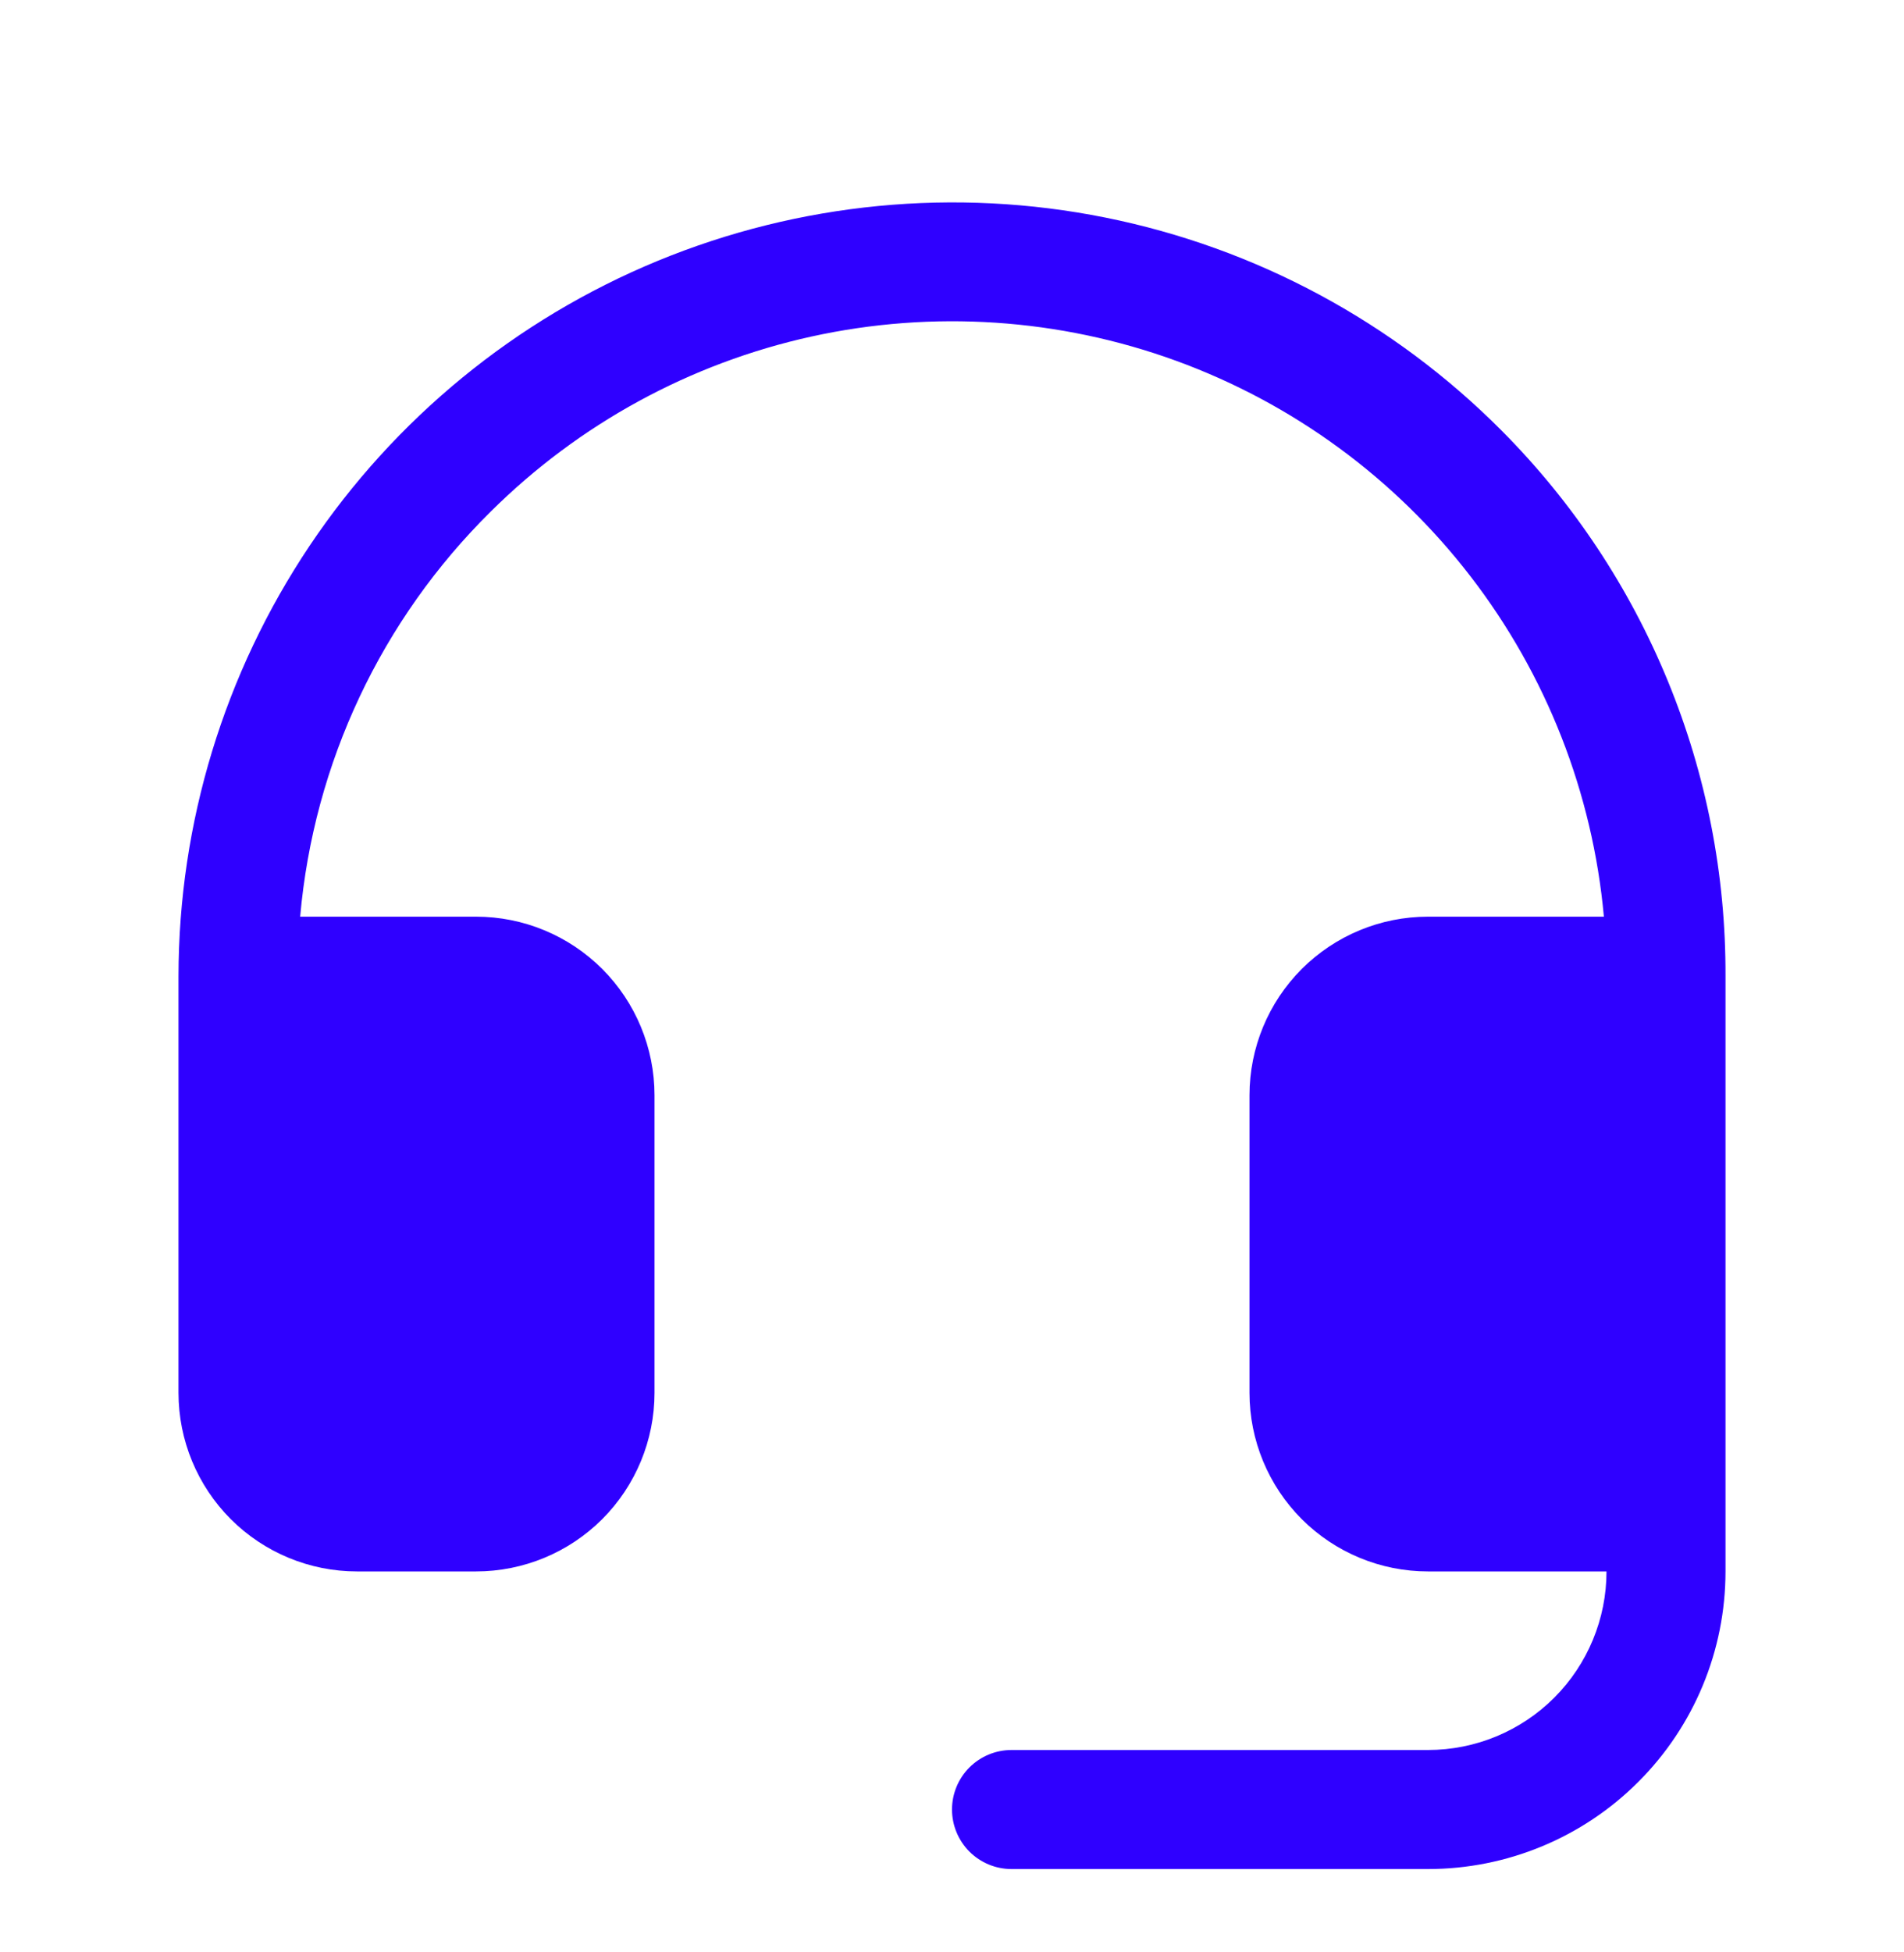 <svg width="40" height="41" viewBox="0 0 40 41" fill="none" xmlns="http://www.w3.org/2000/svg">
<path d="M36.25 20.5V33C36.25 34.658 35.592 36.247 34.419 37.419C33.247 38.592 31.658 39.25 30 39.25H21.25C20.919 39.25 20.601 39.118 20.366 38.884C20.132 38.649 20 38.331 20 38C20 37.669 20.132 37.35 20.366 37.116C20.601 36.882 20.919 36.75 21.25 36.75H30C30.995 36.75 31.948 36.355 32.652 35.652C33.355 34.948 33.75 33.995 33.75 33H30C29.005 33 28.052 32.605 27.348 31.902C26.645 31.198 26.25 30.244 26.25 29.25V23C26.25 22.005 26.645 21.052 27.348 20.348C28.052 19.645 29.005 19.25 30 19.25H33.695C33.459 16.651 32.488 14.174 30.896 12.107C29.303 10.039 27.156 8.468 24.704 7.575C22.252 6.683 19.597 6.507 17.049 7.067C14.5 7.628 12.164 8.902 10.312 10.741C8.01 13.012 6.59 16.028 6.306 19.25H10C10.995 19.25 11.948 19.645 12.652 20.348C13.355 21.052 13.75 22.005 13.75 23V29.25C13.75 30.244 13.355 31.198 12.652 31.902C11.948 32.605 10.995 33 10 33H7.5C6.505 33 5.552 32.605 4.848 31.902C4.145 31.198 3.75 30.244 3.75 29.25V20.5C3.753 17.281 4.712 14.136 6.504 11.462C8.296 8.788 10.841 6.705 13.817 5.478C16.793 4.252 20.066 3.935 23.222 4.569C26.378 5.203 29.274 6.759 31.545 9.041C33.045 10.547 34.232 12.335 35.039 14.302C35.847 16.268 36.258 18.374 36.25 20.5Z" fill="#2F00FF"/>
</svg>
